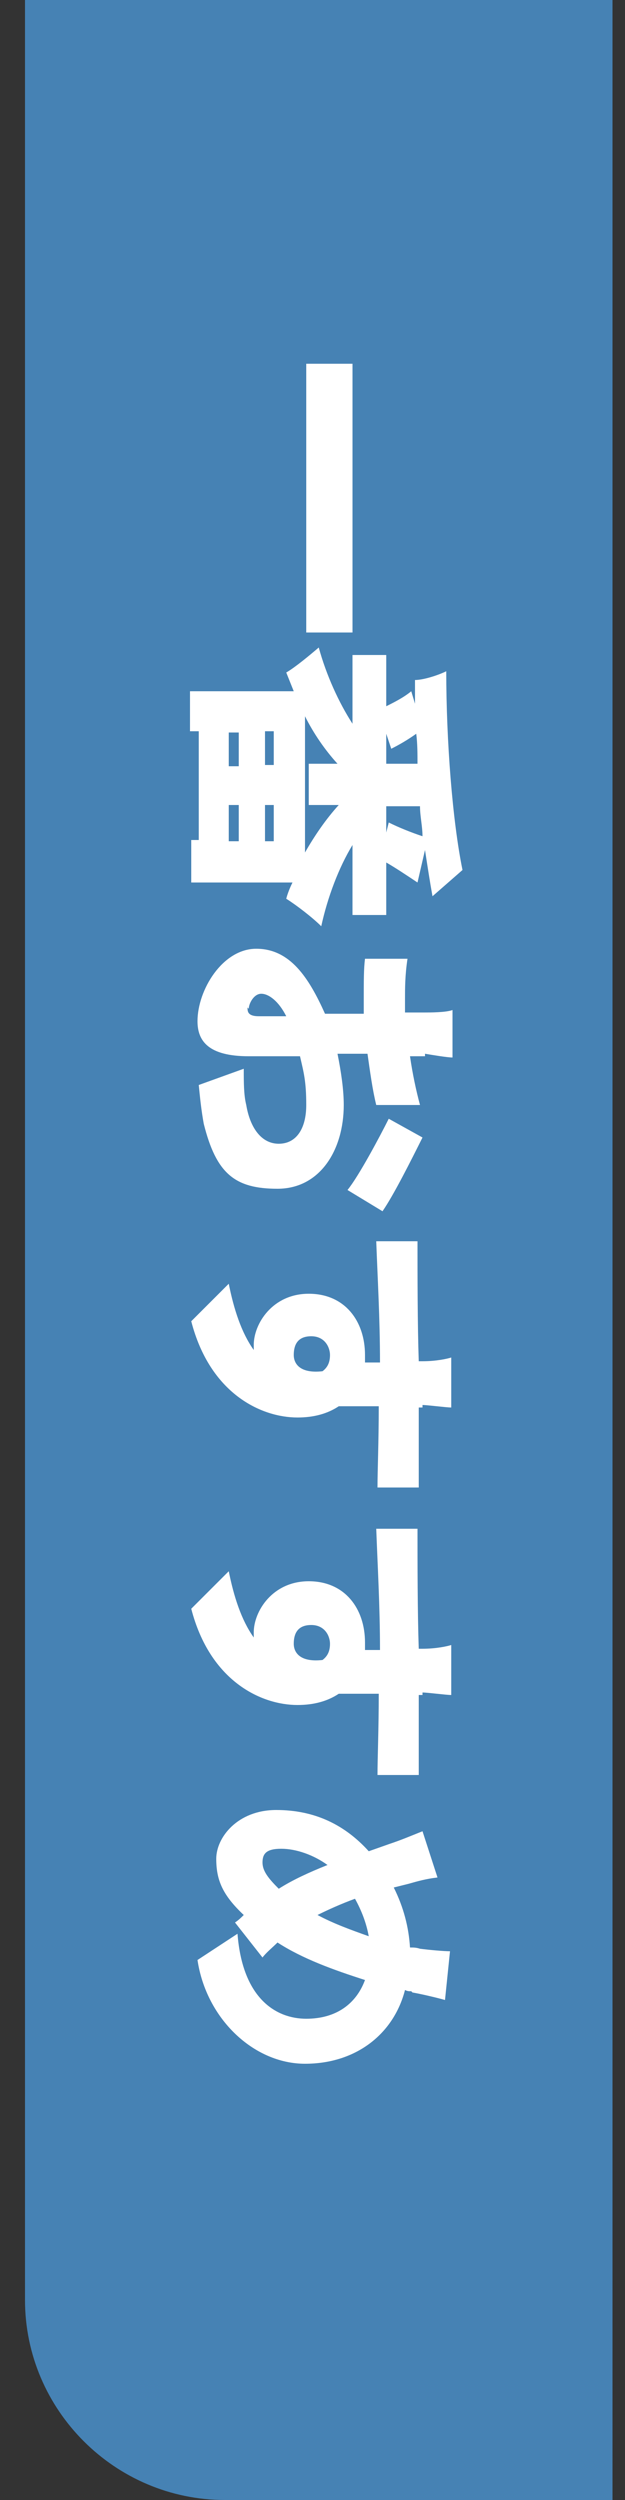 <?xml version="1.0" encoding="UTF-8"?>
<svg xmlns="http://www.w3.org/2000/svg" id="_レイヤー_1" data-name="レイヤー 1" version="1.1" viewBox="0 0 50 200">
  <rect x="0" y="0" width="50" height="200" fill="#333333" stroke="none"/>
  <defs>
    <style>
      .cls-1 {
        fill: #4682b4;
      }

      .cls-1, .cls-2 {
        stroke-width: 0px;
      }

      .cls-2 {
        fill: #fff;
      }
    </style>
  </defs>
  <path class="cls-1" d="M2,0h47v200h-31c-8.8,0-16-7.2-16-16V0h0Z"></path>
  <g>
    <path class="cls-2" d="M28.2,50.6h-3.7v-21.5h3.7v21.5Z"></path>
    <path class="cls-2" d="M28.2,67.6c-1.1,1.8-2,4.2-2.5,6.5-.7-.7-2-1.7-2.8-2.2.1-.4.3-.9.5-1.3h-8.1v-3.4h.6v-8.7h-.7v-3.2h8.3c-.2-.5-.4-1-.6-1.5.7-.4,1.9-1.4,2.6-2,.6,2.2,1.6,4.4,2.7,6.1v-5.5h2.7v4.1c.6-.3,1.4-.7,2-1.2l.3,1c0-.6,0-1.3,0-1.9.7,0,1.9-.4,2.5-.7,0,5.6.5,12,1.3,15.9l-2.4,2.1c-.2-1.1-.4-2.4-.6-3.7l-.6,2.6c-.9-.6-1.8-1.2-2.5-1.6v4.2h-2.7v-5.7ZM18.3,58.6v2.7h.8v-2.7h-.8ZM18.3,67.3h.8v-2.9h-.8v2.9ZM21.9,61.2v-2.7h-.7v2.7h.7ZM21.9,67.3v-2.9h-.7v2.9h.7ZM24.4,68.2c.8-1.4,1.7-2.7,2.7-3.8h-2.4v-3.3h2.3c-1-1.1-1.9-2.4-2.6-3.8v10.9ZM33.4,61.1c0-.8,0-1.6-.1-2.4-.7.5-1.4.9-2,1.2l-.4-1.2v2.4h2.5ZM31.1,65.8c.8.4,1.8.8,2.7,1.1,0-.8-.2-1.6-.2-2.4h-2.7v2.1l.2-.8Z"></path>
    <path class="cls-2" d="M34,84.5h-1.2c.2,1.4.5,2.8.8,3.9h-3.5c-.3-1.2-.5-2.7-.7-4.1-.5,0-1,0-1.5,0h-.9c.3,1.5.5,2.9.5,4.1,0,3.6-1.9,6.7-5.3,6.7s-4.9-1.2-5.9-5.2c-.2-1.1-.3-2.1-.4-3.1l3.6-1.3c0,1.1,0,2.1.2,2.9.3,1.8,1.2,3.1,2.6,3.1s2.2-1.2,2.2-3.1-.2-2.6-.5-3.9c-1.7,0-3.3,0-4.1,0-3.2,0-4.1-1.2-4.1-2.8,0-2.5,2-5.8,4.7-5.8s4.2,2.3,5.5,5.2c.6,0,1.2,0,1.8,0h1.3c0-.4,0-.7,0-1,0-1.7,0-2.6.1-3.4h3.4c-.2,1.3-.2,2.4-.2,3.2s0,.7,0,1.1h1.5c.5,0,1.8,0,2.3-.2v3.8c-.4,0-1.6-.2-2.2-.3ZM19.8,80.6c0,.3,0,.7.9.7s1.2,0,2.2,0c-.6-1.2-1.4-1.8-2-1.8s-1,.8-1,1.2ZM30.6,96.9l-2.8-1.7c.9-1.1,2.6-4.3,3.3-5.7l2.7,1.5c-.9,1.8-2.3,4.6-3.2,5.9Z"></path>
    <path class="cls-2" d="M33.8,112.6h-.3c0,2.1,0,5.2,0,6.4h-3.3c0-1.4.1-3.6.1-6.5-1.1,0-2.3,0-3.2,0-.9.6-2,.9-3.3.9-2.9,0-7-1.9-8.5-7.7l3-3c.4,2,1,3.9,2,5.3,0-.1,0-.3,0-.4,0-1.7,1.5-4.1,4.4-4.1s4.5,2.2,4.5,4.9,0,.4,0,.6c.4,0,.8,0,1.2,0,0-3.5-.2-6.9-.3-9.7h3.3c0,2.6,0,6.7.1,9.6,0,0,.2,0,.3,0,1.1,0,2-.2,2.3-.3v4c-.4,0-1.9-.2-2.3-.2ZM23.5,108.4c0,.7.5,1.5,2.3,1.3.4-.3.6-.7.6-1.3s-.4-1.5-1.5-1.5-1.4.7-1.4,1.5Z"></path>
    <path class="cls-2" d="M33.8,135.6h-.3c0,2.1,0,5.2,0,6.4h-3.3c0-1.4.1-3.6.1-6.5-1.1,0-2.3,0-3.2,0-.9.6-2,.9-3.3.9-2.9,0-7-1.9-8.5-7.7l3-3c.4,2,1,3.9,2,5.3,0-.1,0-.3,0-.4,0-1.7,1.5-4.1,4.4-4.1s4.5,2.2,4.5,4.9,0,.4,0,.6c.4,0,.8,0,1.2,0,0-3.5-.2-6.9-.3-9.7h3.3c0,2.6,0,6.7.1,9.6,0,0,.2,0,.3,0,1.1,0,2-.2,2.3-.3v4c-.4,0-1.9-.2-2.3-.2ZM23.5,131.5c0,.7.5,1.5,2.3,1.3.4-.3.6-.7.6-1.3s-.4-1.5-1.5-1.5-1.4.7-1.4,1.5Z"></path>
    <path class="cls-2" d="M32.9,159.3c-.2,0-.3,0-.5-.1-.9,3.5-3.9,5.9-8,5.9s-7.9-3.6-8.6-8.3l3.2-2.1c.4,5.2,3.1,6.8,5.5,6.8s4-1.2,4.7-3.1c-2.5-.8-5-1.7-7-3-.4.4-.9.8-1.2,1.2l-2.2-2.8c.3-.2.5-.4.7-.6-1.7-1.6-2.2-2.8-2.2-4.5s1.7-3.9,4.8-3.9,5.5,1.2,7.4,3.3l1.7-.6c.9-.3,1.6-.6,2.6-1l1.2,3.7c-.9.1-1.6.3-2.3.5-.4.1-.8.2-1.2.3.8,1.6,1.2,3.2,1.3,4.8.3,0,.5,0,.8.1.8.1,1.9.2,2.4.2l-.4,3.9c-.7-.2-2-.5-2.6-.6ZM21,149c0,.7.5,1.3,1.3,2.1,1.1-.7,2.4-1.3,3.9-1.9-1.1-.8-2.5-1.3-3.7-1.3s-1.5.4-1.5,1.1ZM25.4,153.2c1.3.7,2.7,1.2,4.1,1.7-.2-1.1-.6-2.1-1.1-3-1.1.4-2.2.9-3,1.3Z"></path>
  </g>
</svg>
